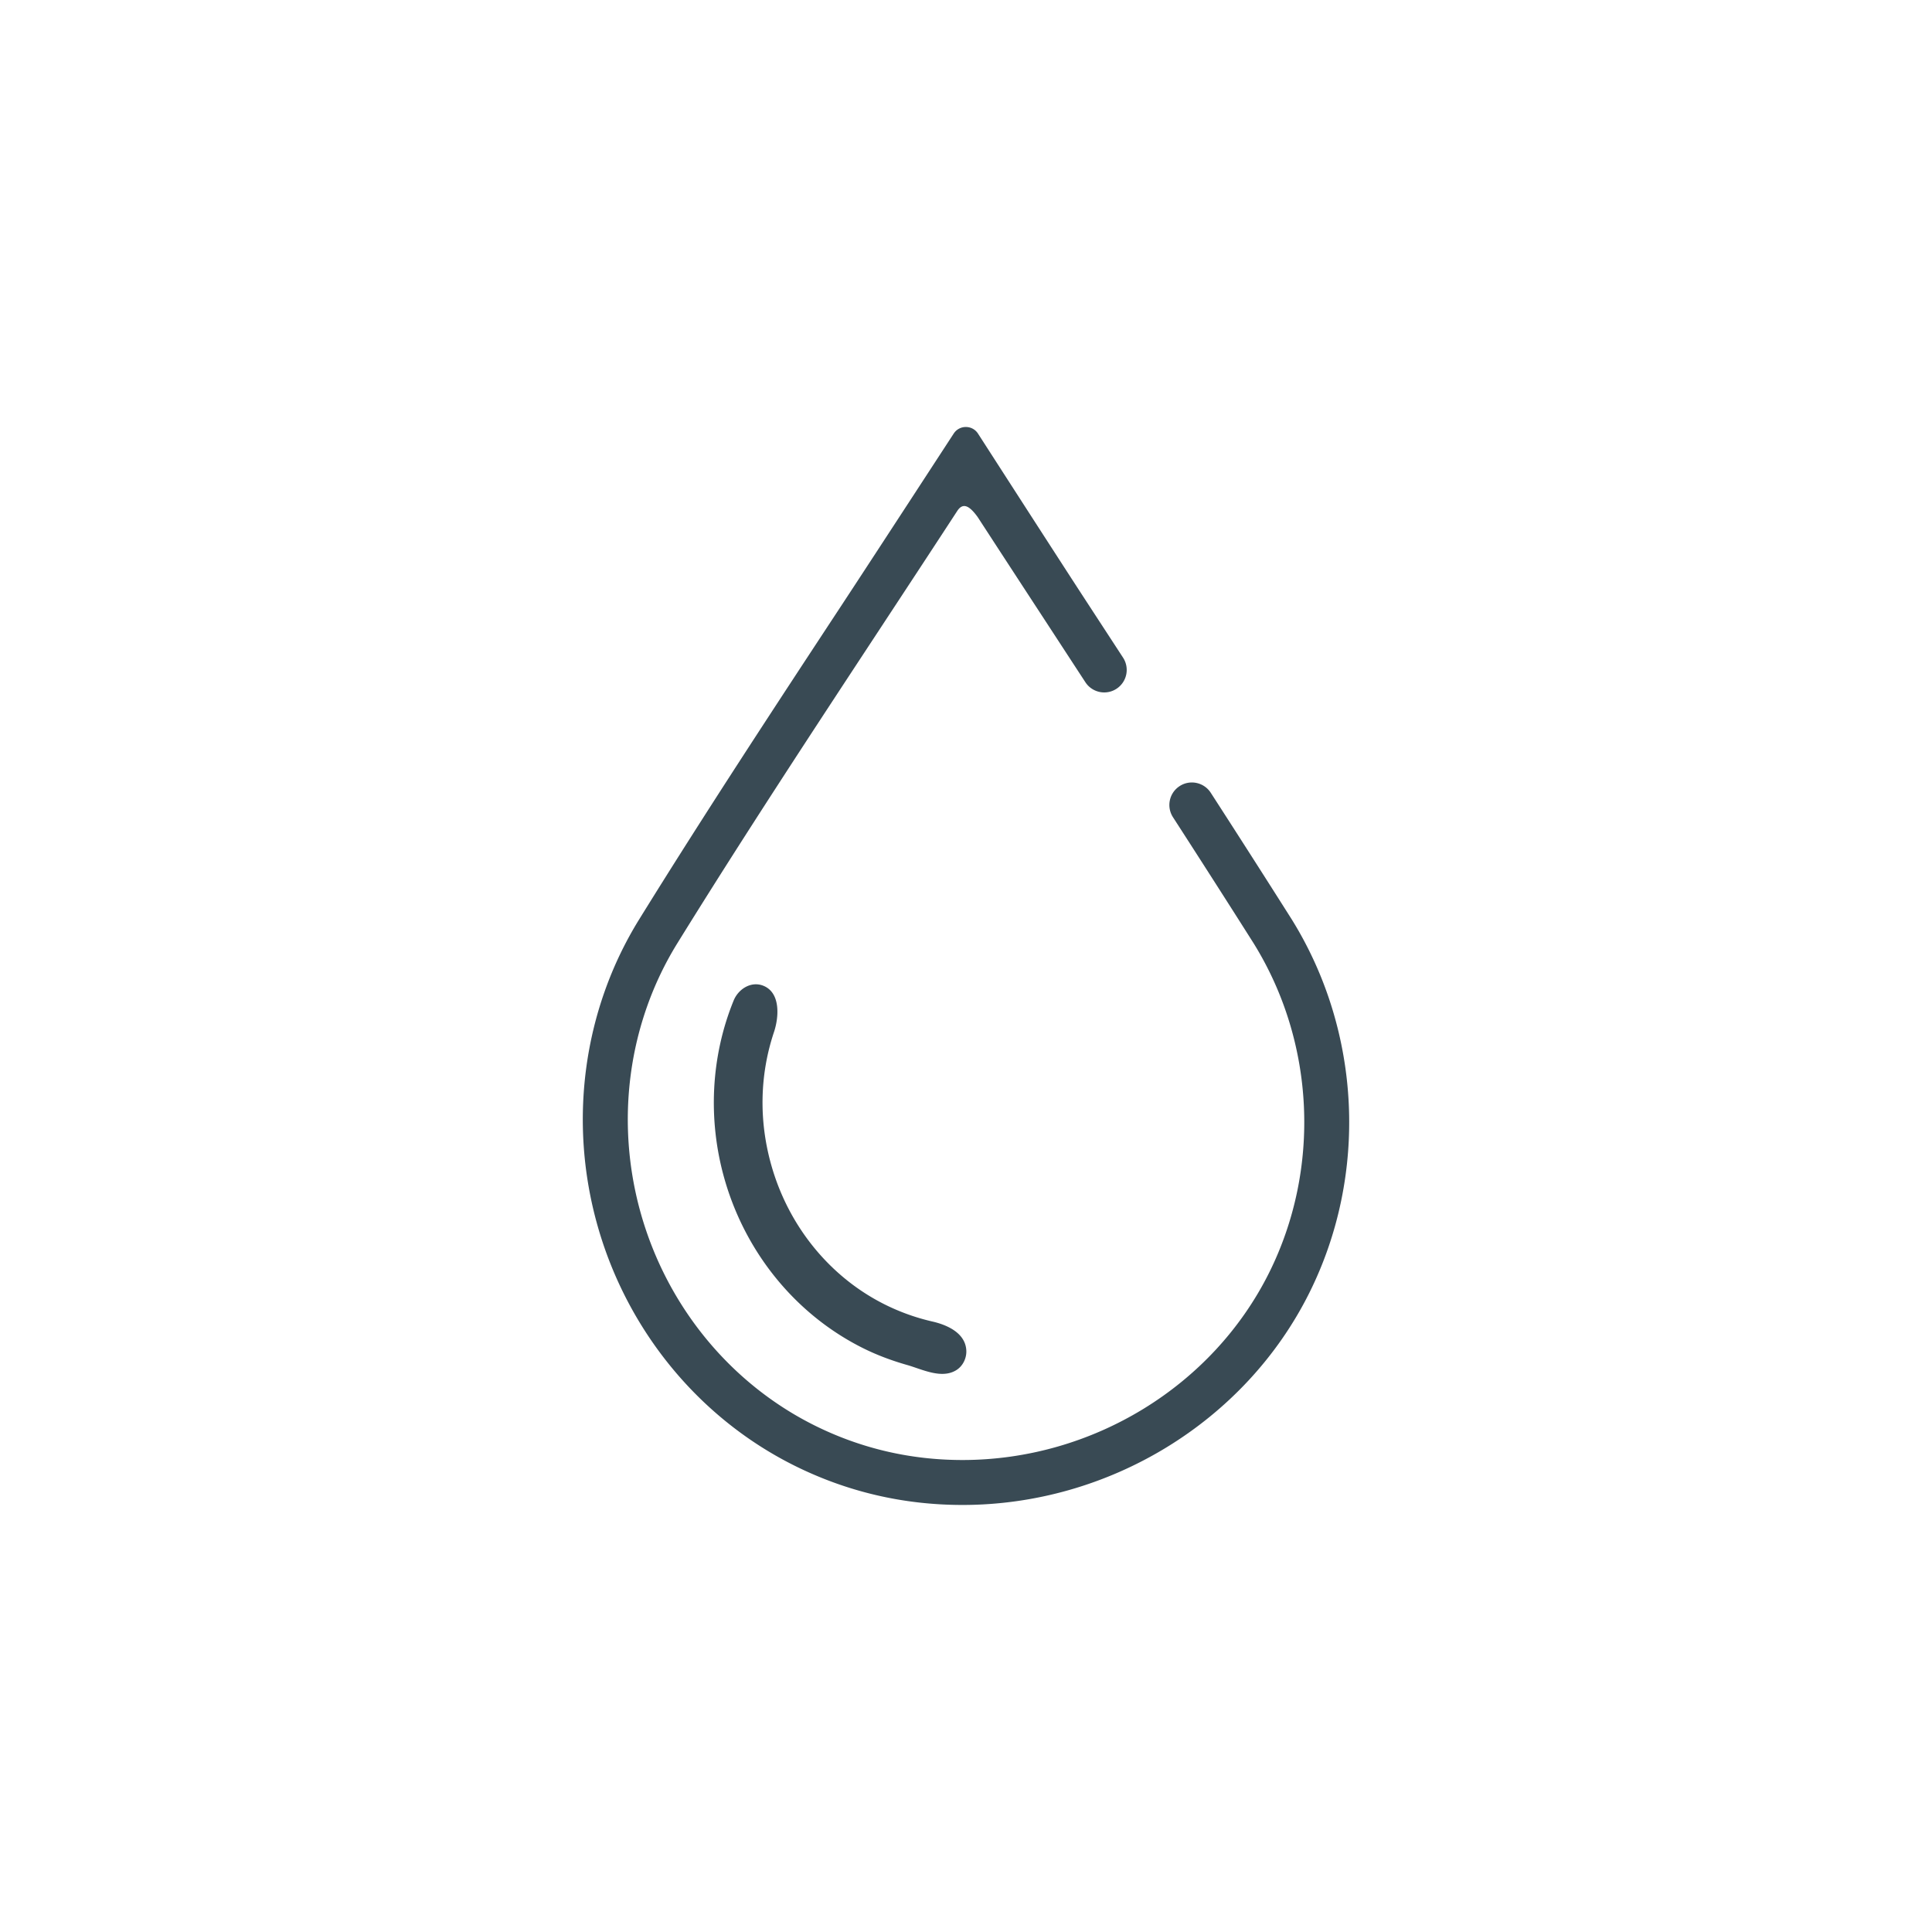 <svg xmlns="http://www.w3.org/2000/svg" version="1.0" viewBox="0 0 800 800"><g fill="#394A54"><path d="M386.06 547.21a88.37 88.37 0 0 1-19.67-7.05c-22.67-11.31-39.79-32.28-46.97-57.55-5.24-18.42-4.87-37.54 1.08-55.29 1.96-5.86 2.84-15.82-4.01-18.97-5.18-2.38-10.7 1.04-12.7 5.94-9.43 23.1-10.78 49.33-3.81 73.84 8.73 30.72 29.65 56.28 57.39 70.11 5.87 2.93 12.03 5.2 18.34 7 6.1 1.74 14.22 5.93 20.33 2.07 2.68-1.69 4.25-4.94 4.09-8.11-.37-7.27-7.96-10.6-14.07-11.99z"/><path d="M534.84 380.63a6861.09 6861.09 0 0 0-33.49-52.36c-2.87-4.44-8.85-5.61-13.17-2.57-4.1 2.87-5.19 8.47-2.48 12.68 11.21 17.38 22.38 34.8 33.36 52.15 25.51 41.06 27.96 93.36 6.42 136.55-23.48 47.07-73.3 77.48-126.94 77.48h-.01c-21.58 0-42.2-4.83-61.3-14.35-34.76-17.34-60.93-49.22-71.8-87.48-10.87-38.25-5.39-79.13 15.06-112.17 27.28-44.1 56.32-88.25 84.39-130.95l1.54-2.35c9.8-14.91 19.96-30.36 29.96-45.69 2.49-3.82 5.28-1.83 8.43 2.5 9.65 14.85 19.46 29.88 29.5 45.25 5.01 7.68 10.05 15.41 15.12 23.17 2.88 4.41 8.84 5.57 13.15 2.54a9.315 9.315 0 0 0 2.45-12.72c-5.06-7.77-10.11-15.49-15.12-23.18-9.34-14.31-31.79-49.16-44.93-69.57-2.35-3.66-7.7-3.67-10.07-.03-13.28 20.38-36.01 55.25-45.6 69.83l-.03.05c-28.14 42.79-57.23 87.04-84.64 131.33-23.19 37.48-29.44 83.8-17.13 127.07 12.31 43.28 41.98 79.39 81.41 99.05 21.7 10.82 45.12 16.31 69.61 16.31 60.65 0 117.02-34.46 143.62-87.8 24.41-48.91 21.61-108.21-7.31-154.74z"/></g></svg>